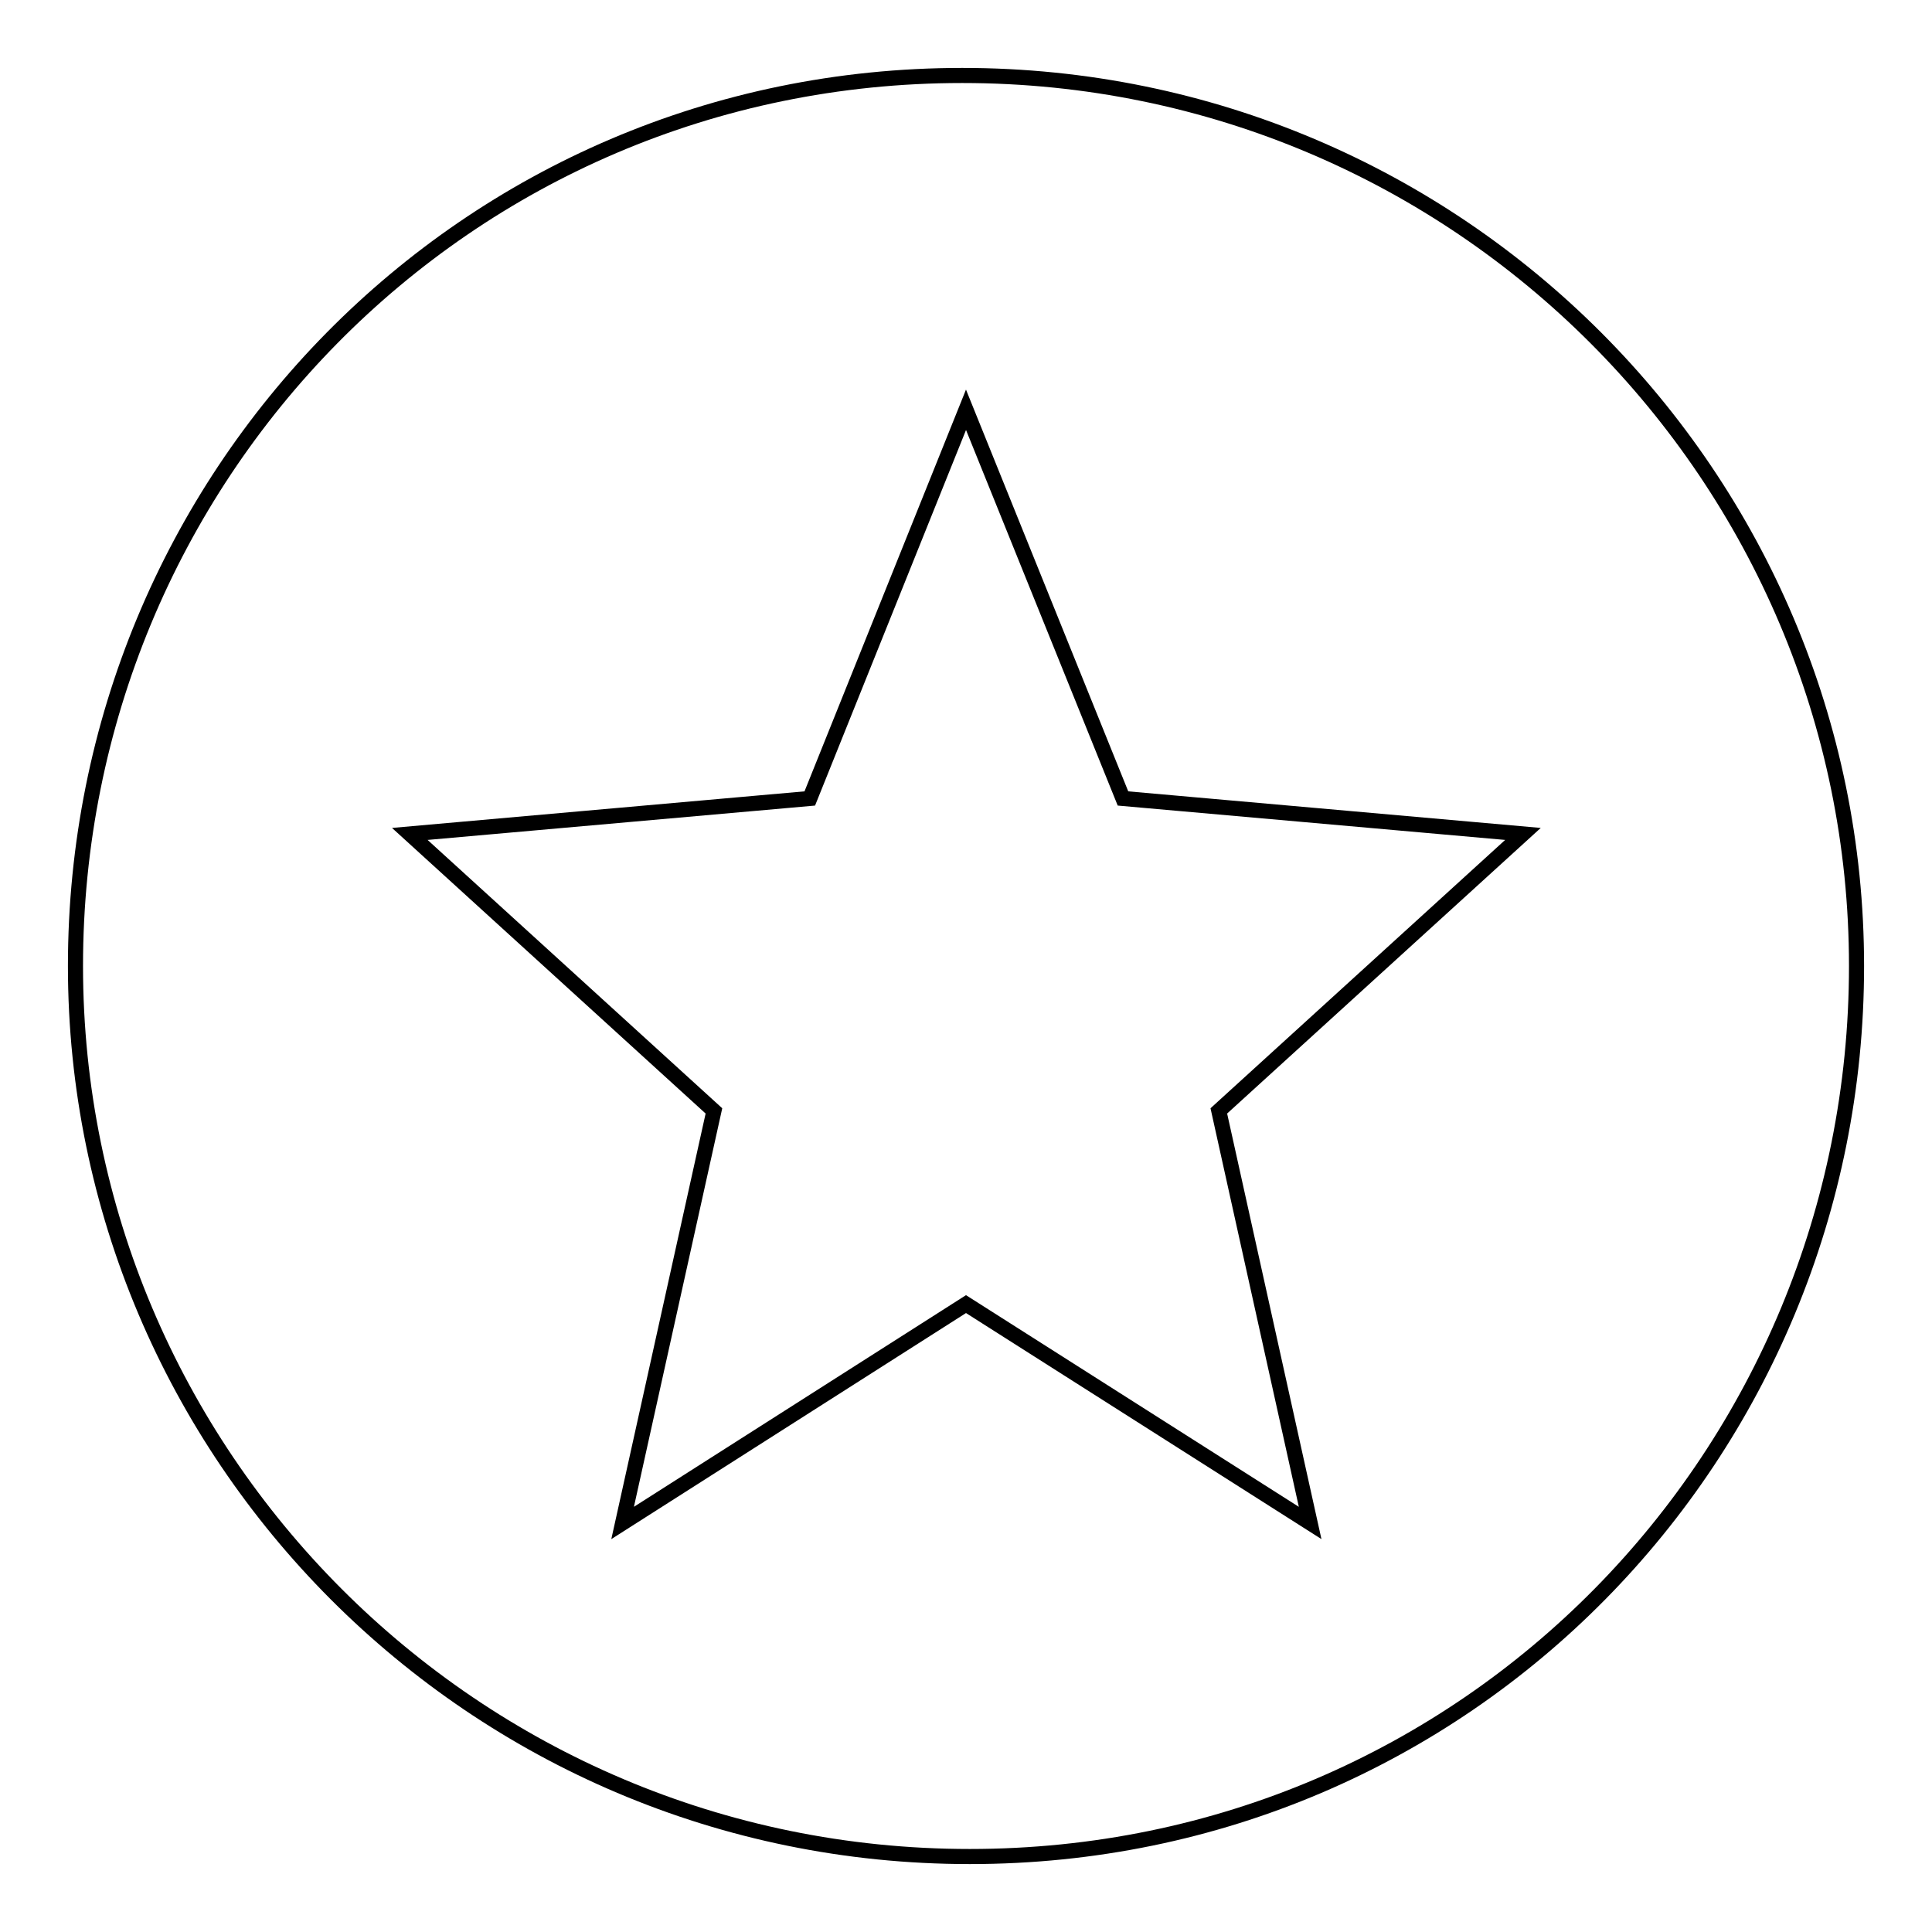 <?xml version="1.0" encoding="utf-8"?>
<!-- Svg Vector Icons : http://www.onlinewebfonts.com/icon -->
<!DOCTYPE svg PUBLIC "-//W3C//DTD SVG 1.1//EN" "http://www.w3.org/Graphics/SVG/1.1/DTD/svg11.dtd">
<svg version="1.1" xmlns="http://www.w3.org/2000/svg" xmlns:xlink="http://www.w3.org/1999/xlink" x="0px" y="0px" viewBox="0 0 256 256" enable-background="new 0 0 256 256" xml:space="preserve">
<g> <path stroke-width="2" fill-opacity="0" stroke="#000000"  d="M246,128c0,64.6-51.5,118-117.5,118C62.6,246,10,192.6,10,128S61.5,10,127.5,10C193.4,10,246,63.4,246,128z  M128,172.8l45.6,29l-12.1-54.6l40.3-36.7l-53-4.7L128,54.3l-20.7,51.5l-53,4.7l40.3,36.7l-12.1,54.6L128,172.8z"/></g>
</svg>